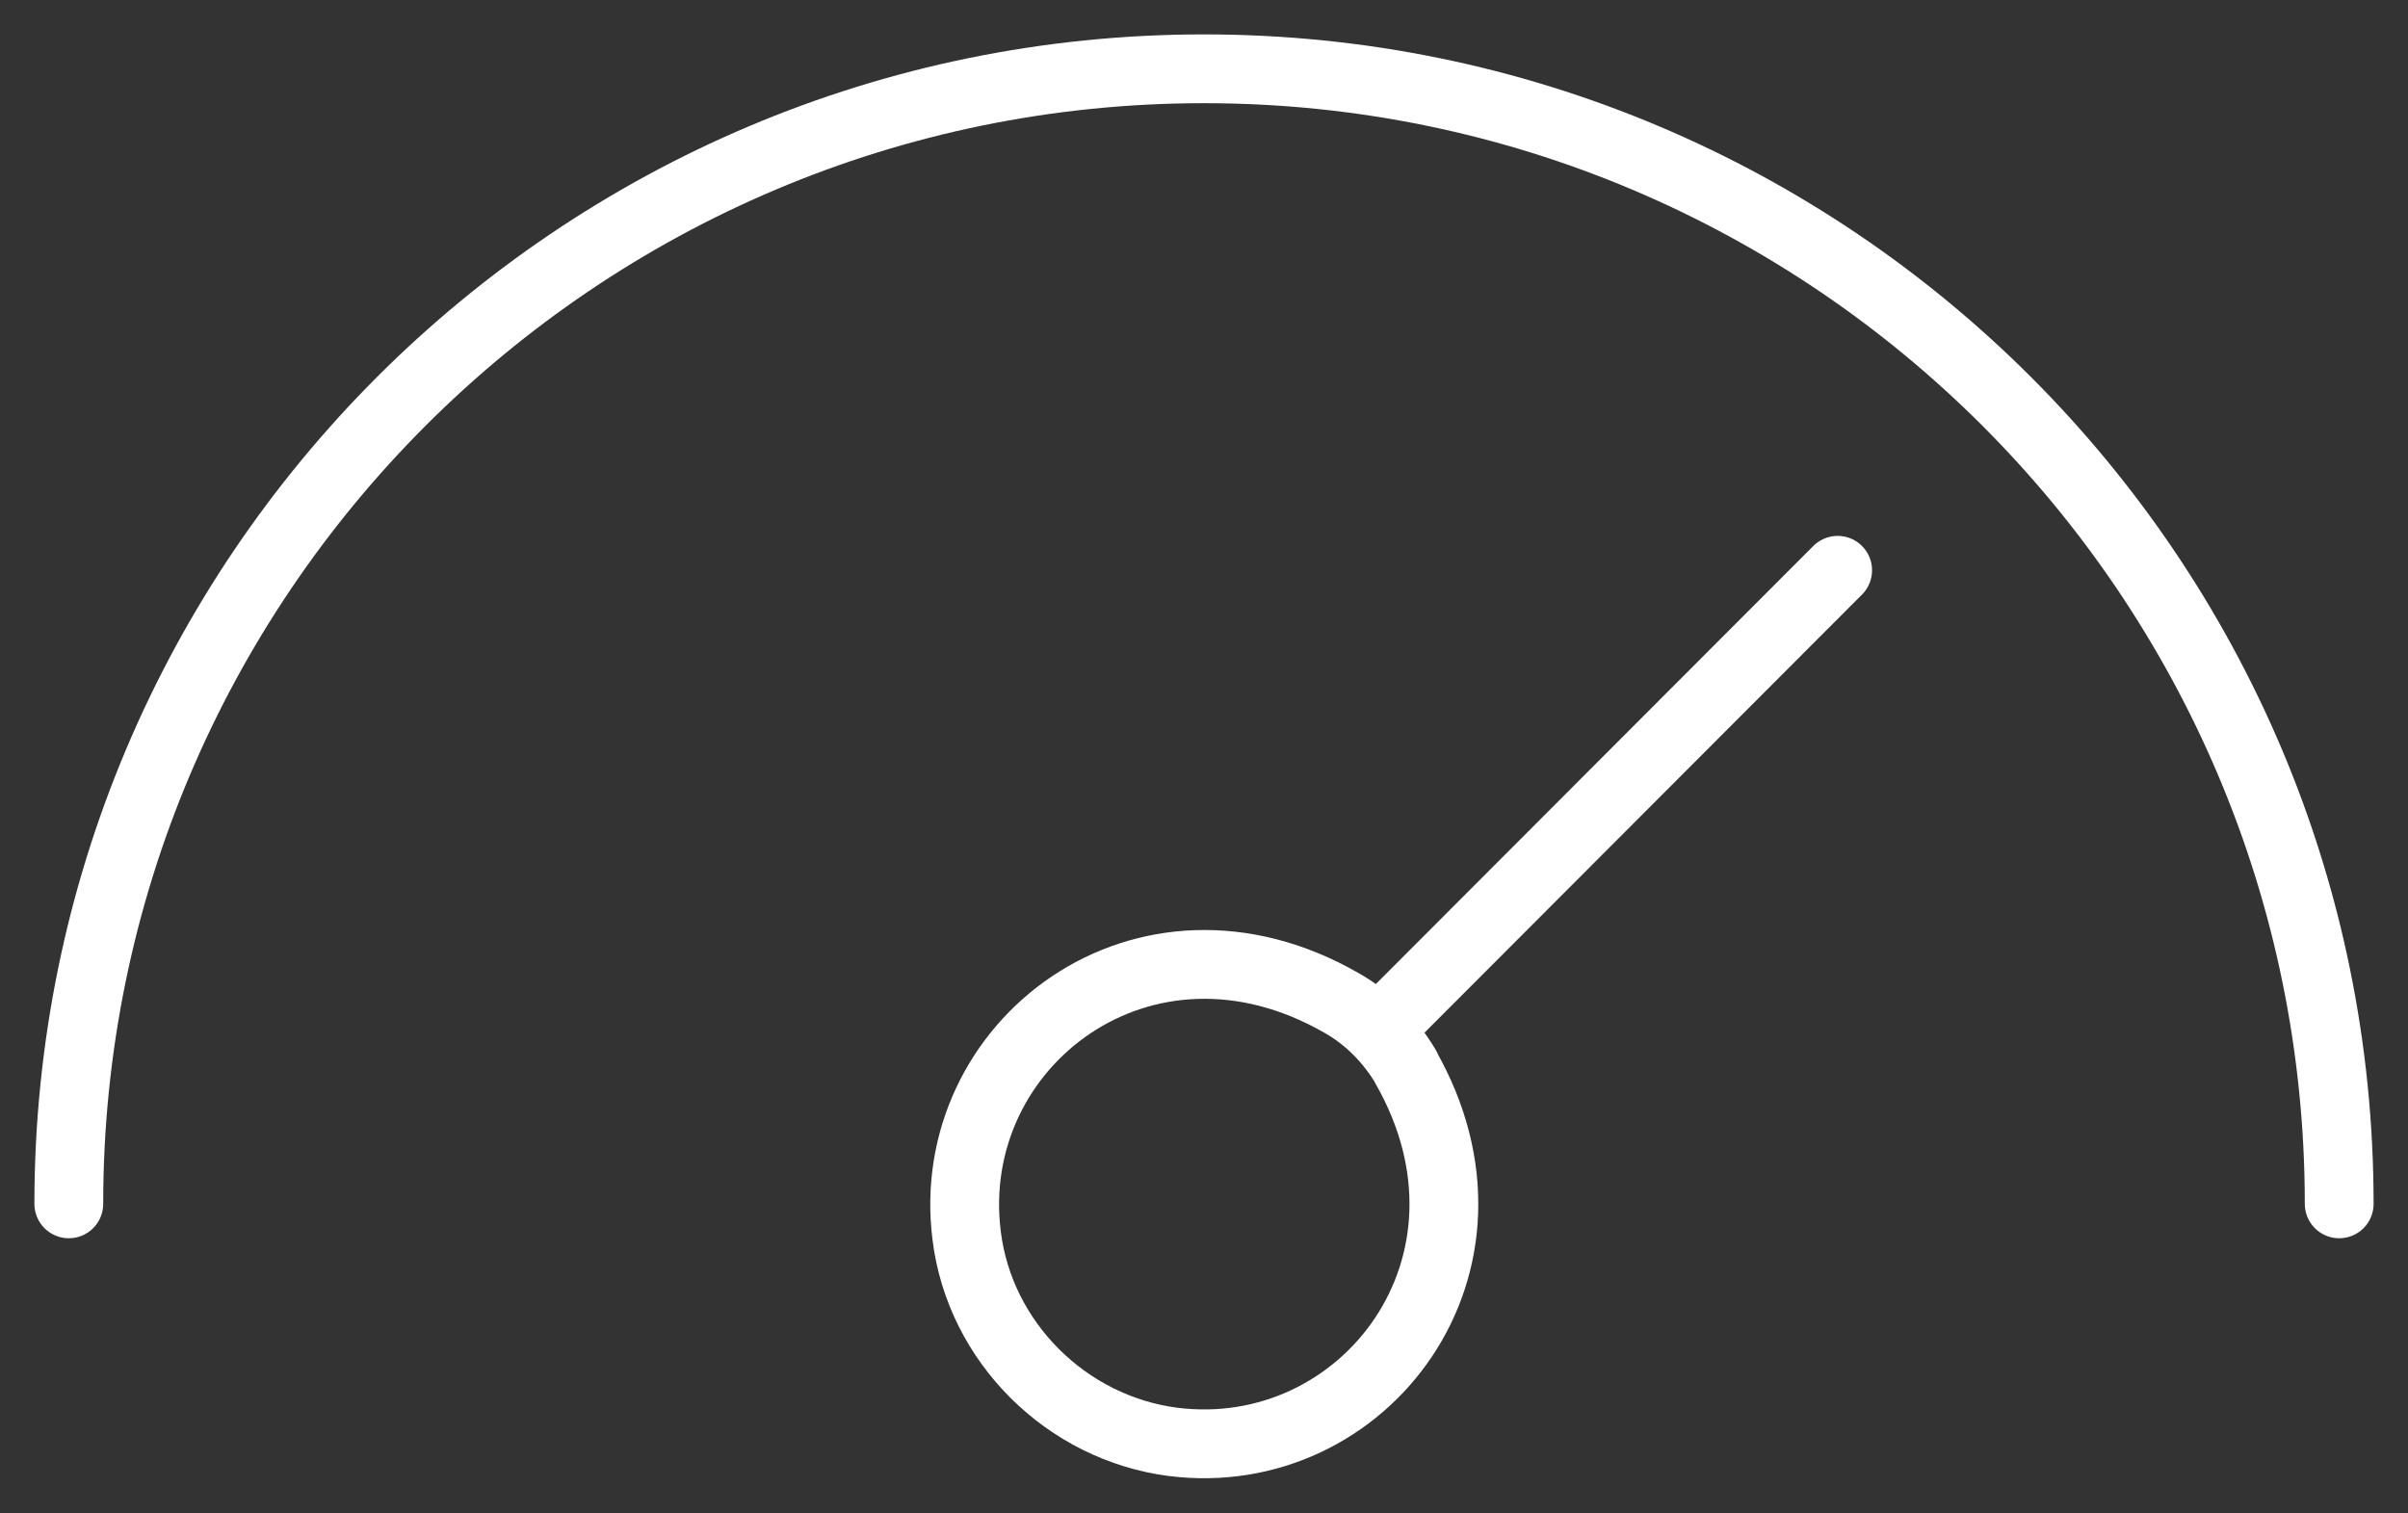 <svg width="35" height="22" viewBox="0 0 35 22" fill="none" xmlns="http://www.w3.org/2000/svg">
<rect x="0" y="0" width="35" height="22" fill="#333333" stroke="none"/>
<path d="M20.08 14.93L26.71 8.29" stroke="white" stroke-linecap="round" stroke-linejoin="round"/>
<path d="M20.43 15.51C22.07 18.38 19.83 21.31 17.05 20.96C15.5 20.76 14.24 19.51 14.05 17.96C13.7 15.18 16.63 12.93 19.5 14.58C19.89 14.8 20.21 15.13 20.44 15.52L20.43 15.51Z" stroke="white" stroke-linecap="round" stroke-linejoin="round"/>
<path d="M1 17.5C1 8.39 8.39 1 17.5 1C26.61 1 34 8.39 34 17.5" stroke="white" stroke-linecap="round" stroke-linejoin="round"/>
</svg>
